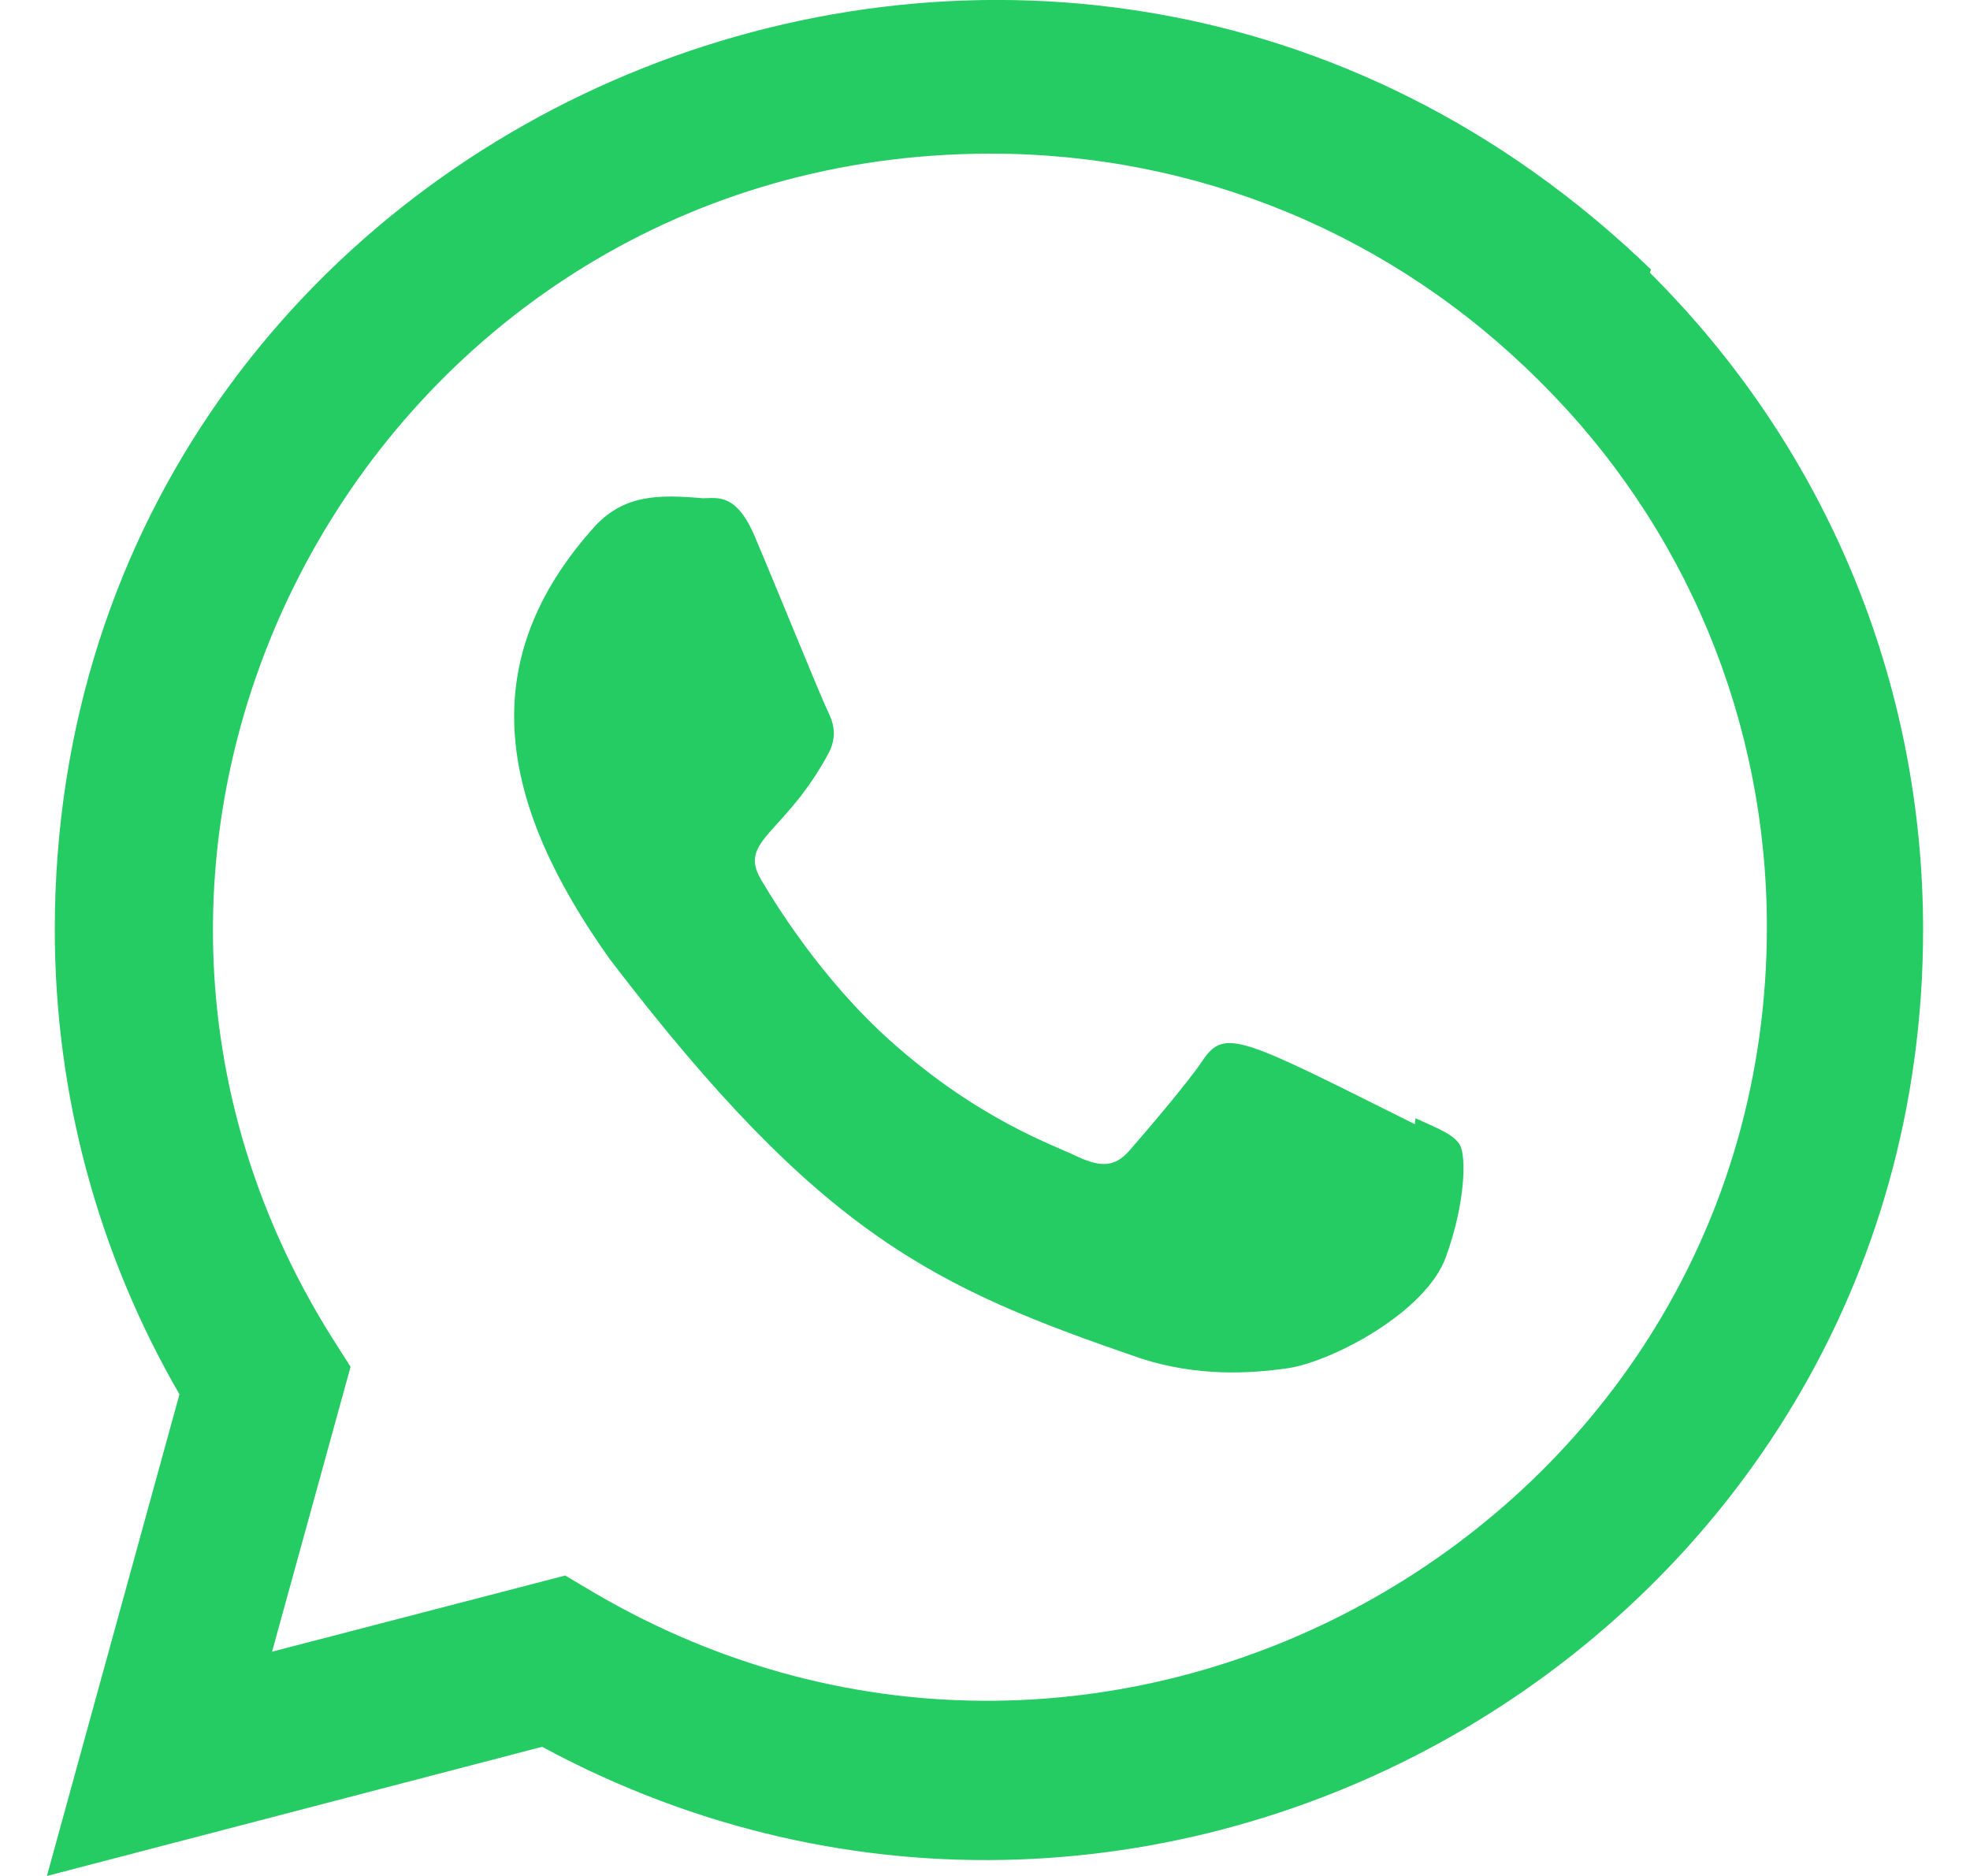 <svg width="21" height="20" viewBox="0 0 21 20" fill="none" xmlns="http://www.w3.org/2000/svg">
<g clip-path="url(#clip0_1168_23339)">
<path d="M15.089 11.922L15.082 11.985C13.249 11.072 13.058 10.95 12.821 11.305C12.657 11.551 12.178 12.108 12.034 12.273C11.888 12.436 11.743 12.448 11.496 12.336C11.246 12.211 10.443 11.948 9.493 11.098C8.753 10.436 8.257 9.623 8.11 9.373C7.866 8.952 8.377 8.892 8.842 8.012C8.925 7.837 8.883 7.699 8.821 7.575C8.758 7.45 8.261 6.225 8.053 5.737C7.853 5.25 7.647 5.312 7.493 5.312C7.013 5.27 6.662 5.277 6.353 5.598C5.008 7.077 5.347 8.602 6.498 10.223C8.759 13.183 9.964 13.728 12.168 14.485C12.763 14.674 13.305 14.648 13.734 14.586C14.213 14.51 15.207 13.985 15.414 13.398C15.627 12.81 15.627 12.322 15.564 12.21C15.503 12.098 15.339 12.035 15.089 11.922Z" fill="#24CC63"/>
<path d="M17.6 2.874C11.193 -3.32 0.588 1.172 0.584 9.911C0.584 11.658 1.042 13.361 1.913 14.865L0.5 20L5.779 18.623C12.367 22.182 20.497 17.457 20.5 9.916C20.5 7.269 19.467 4.778 17.587 2.907L17.6 2.874ZM18.835 9.888C18.83 16.249 11.848 20.222 6.325 16.975L6.025 16.797L2.9 17.609L3.737 14.572L3.538 14.259C0.102 8.788 4.05 1.638 10.56 1.638C12.772 1.638 14.848 2.501 16.411 4.063C17.973 5.612 18.835 7.688 18.835 9.888Z" fill="#24CC63"/>
</g>
<defs>
<clipPath id="clip0_1168_23339">
<rect width="20" height="20" fill="white" transform="translate(0.5)"/>
</clipPath>
</defs>
</svg>
